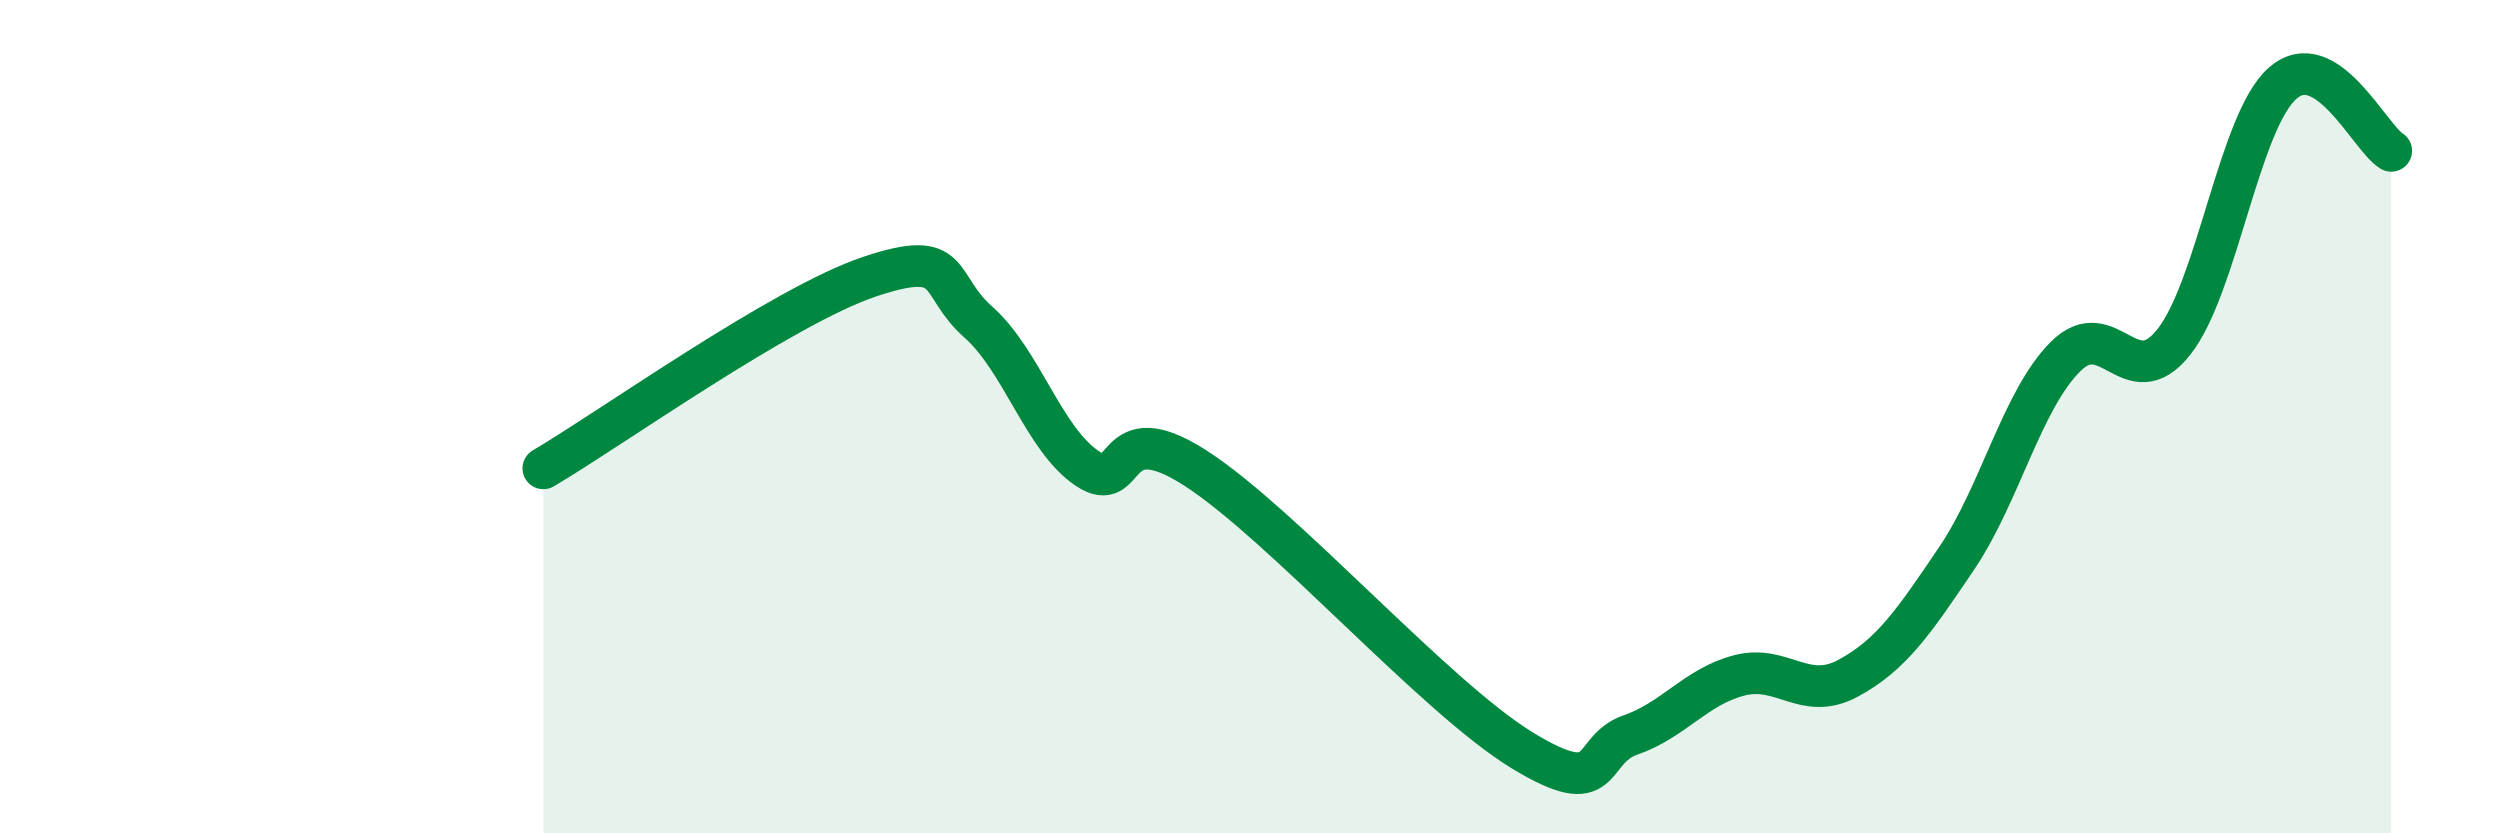 
    <svg width="60" height="20" viewBox="0 0 60 20" xmlns="http://www.w3.org/2000/svg">
      <path
        d="M 13.04,11.24 C 14.61,10.32 18.78,7.34 20.87,6.64 C 22.96,5.94 22.44,6.81 23.48,7.73 C 24.52,8.65 25.05,10.54 26.09,11.24 C 27.13,11.94 26.61,9.89 28.7,11.24 C 30.79,12.59 34.43,16.72 36.52,18 C 38.61,19.28 38.09,18 39.13,17.64 C 40.17,17.28 40.7,16.48 41.74,16.21 C 42.78,15.94 43.31,16.84 44.35,16.28 C 45.39,15.72 45.92,14.94 46.96,13.4 C 48,11.86 48.53,9.6 49.57,8.56 C 50.61,7.52 51.13,9.52 52.17,8.21 C 53.21,6.9 53.74,2.92 54.78,2 C 55.82,1.08 56.87,3.3 57.39,3.62L57.39 20L13.04 20Z"
        fill="#008740"
        opacity="0.1"
        stroke-linecap="round"
        stroke-linejoin="round"
      />
      <path
        d="M 13.04,11.24 C 14.61,10.32 18.78,7.34 20.87,6.64 C 22.96,5.94 22.44,6.81 23.48,7.73 C 24.52,8.65 25.05,10.54 26.09,11.24 C 27.13,11.94 26.61,9.89 28.7,11.24 C 30.79,12.59 34.43,16.72 36.52,18 C 38.61,19.28 38.09,18 39.13,17.64 C 40.17,17.28 40.7,16.48 41.74,16.21 C 42.78,15.94 43.31,16.84 44.35,16.28 C 45.39,15.72 45.92,14.94 46.96,13.4 C 48,11.86 48.53,9.6 49.57,8.56 C 50.61,7.52 51.13,9.52 52.17,8.21 C 53.21,6.9 53.74,2.92 54.78,2 C 55.82,1.08 56.87,3.3 57.39,3.62"
        stroke="#008740"
        stroke-width="1"
        fill="none"
        stroke-linecap="round"
        stroke-linejoin="round"
      />
    </svg>
  